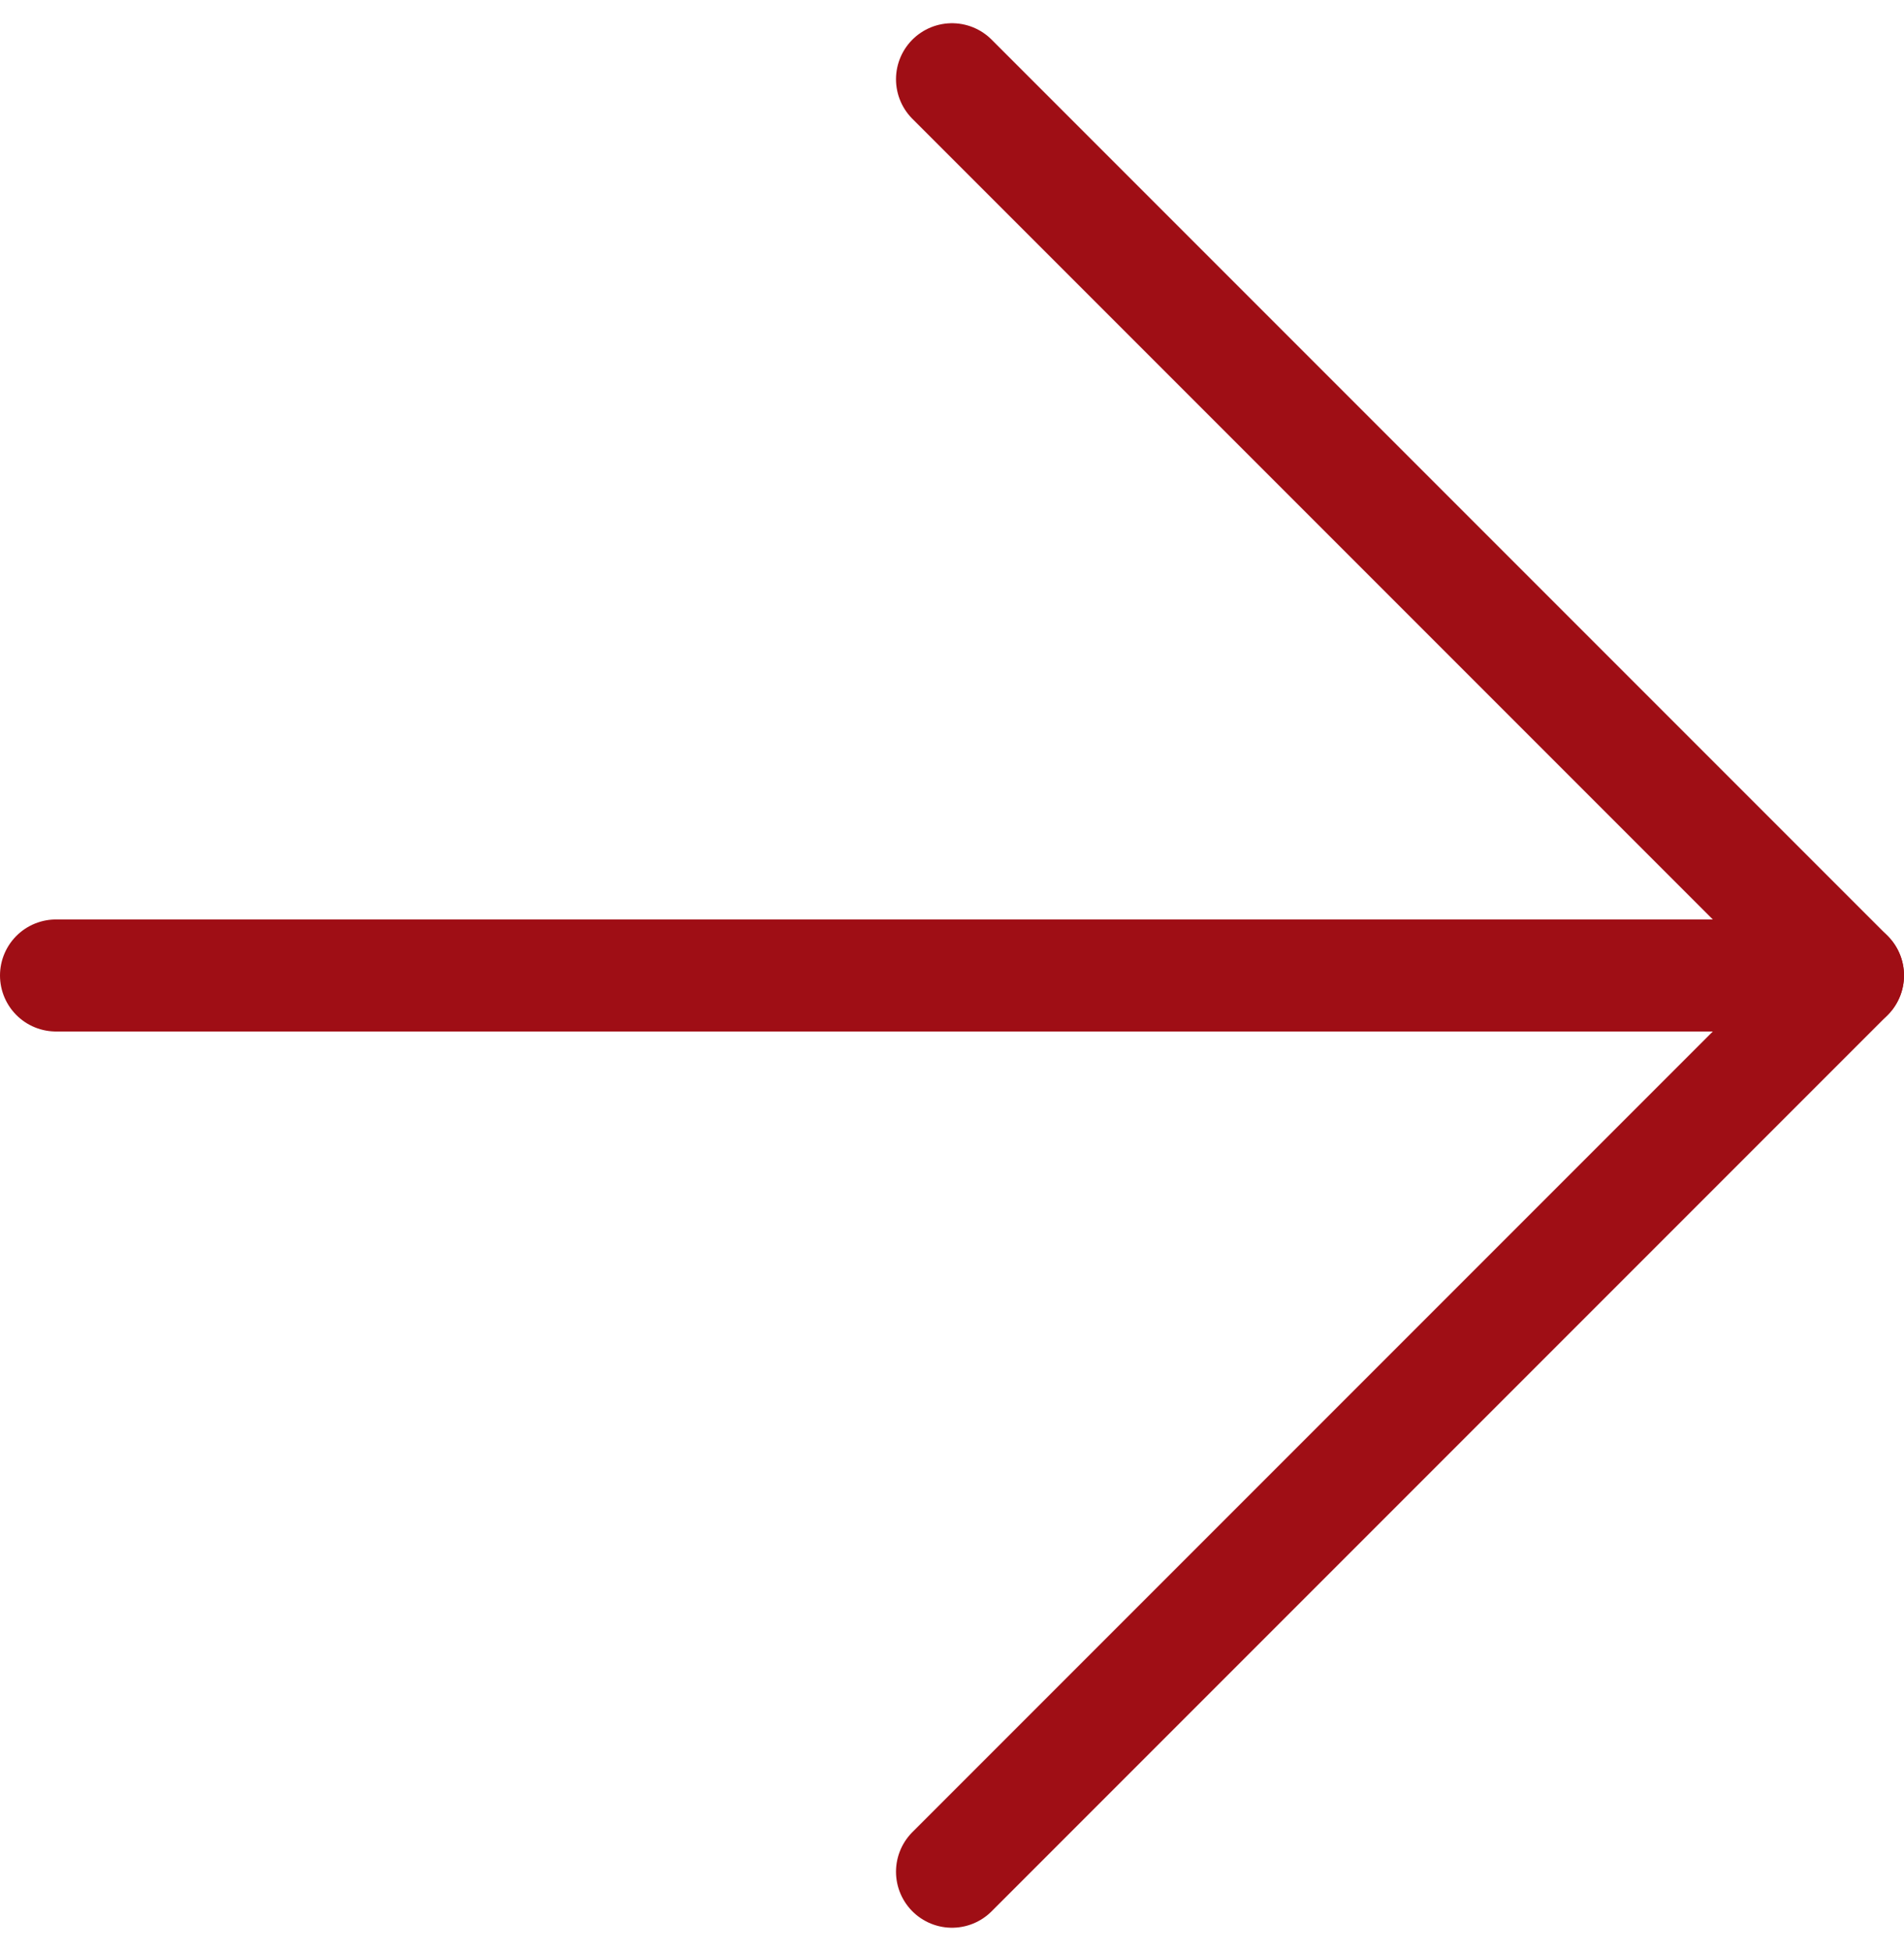 <svg xmlns="http://www.w3.org/2000/svg" width="85" height="87.071"><g data-name="グループ 1"><g data-name="Icon feather-arrow-right" fill="none" stroke="#9f0e15" stroke-linecap="round" stroke-linejoin="round" stroke-width="5"><path data-name="パス 5" d="M2.5 43.536h80"/><path data-name="パス 6" d="M42.5 3.536l40 40-40 40"/></g></g></svg>